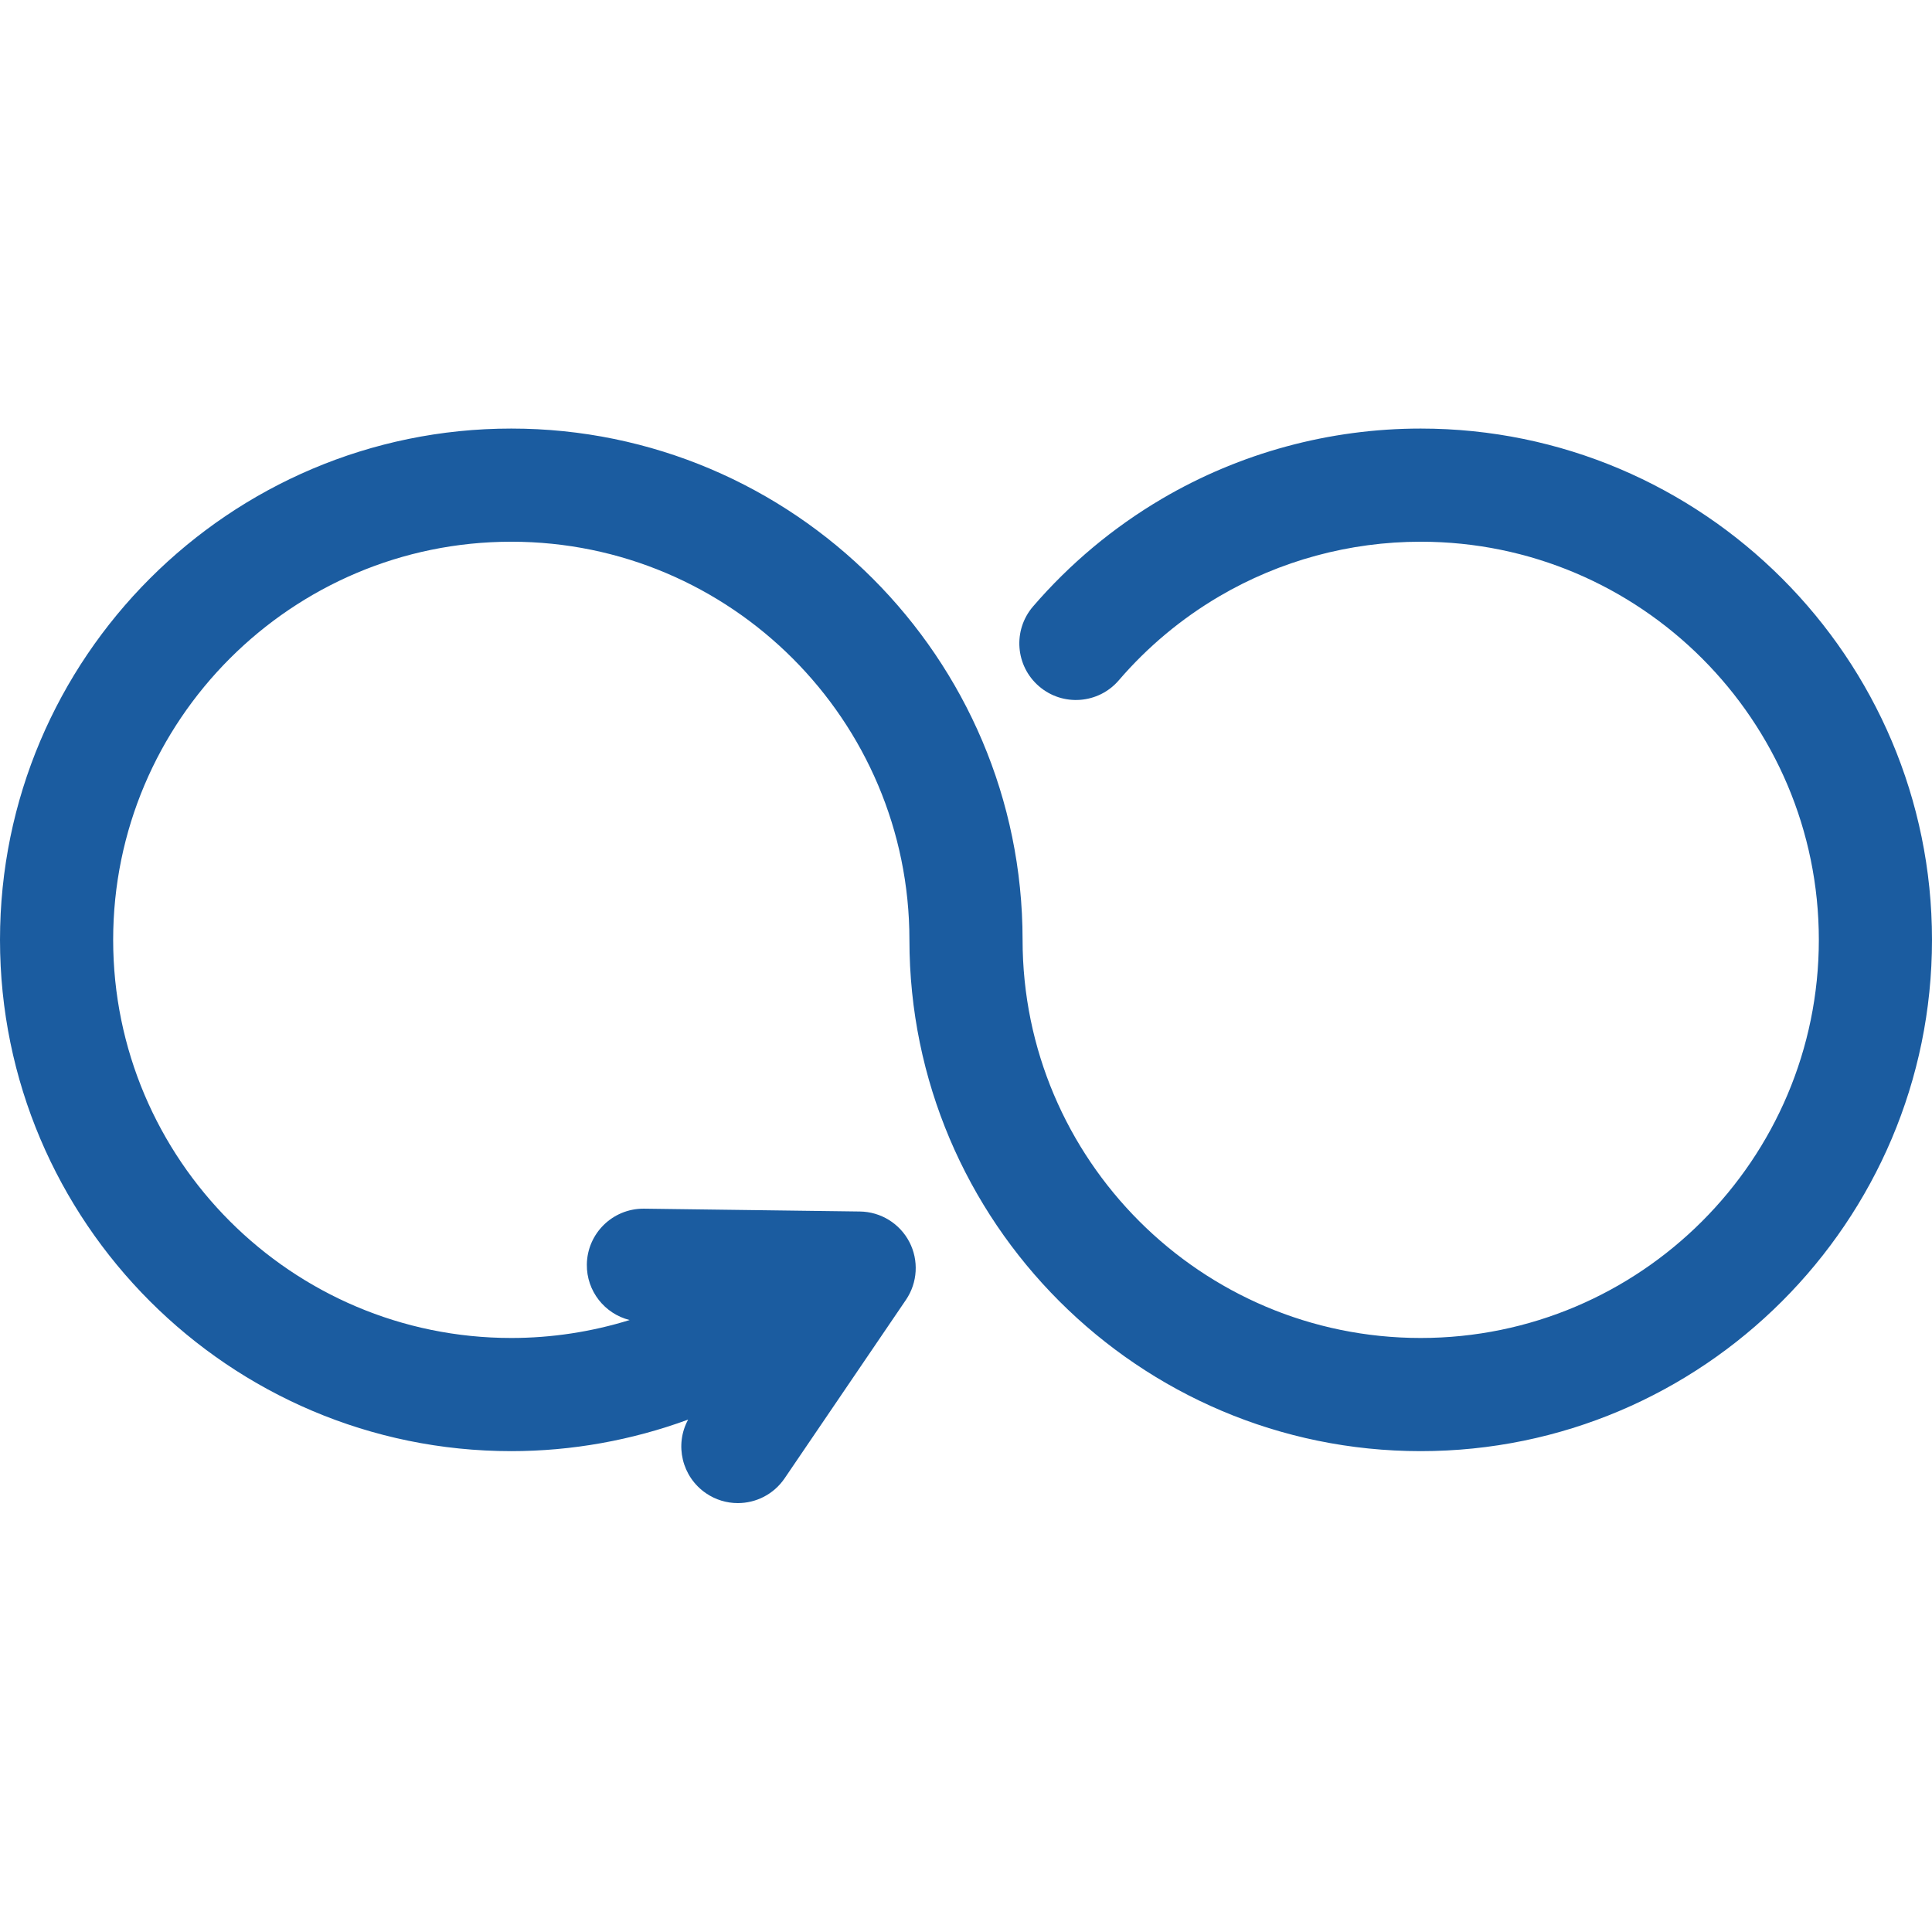 <svg width="28" height="28" viewBox="0 0 28 28" fill="none" xmlns="http://www.w3.org/2000/svg">
<path d="M20.59 6.211C19.269 6.211 17.972 6.563 16.839 7.229C16.134 7.644 15.506 8.169 14.971 8.79C14.676 9.134 14.715 9.651 15.058 9.946C15.401 10.242 15.919 10.203 16.214 9.86C16.631 9.375 17.121 8.966 17.67 8.643C18.552 8.125 19.561 7.851 20.59 7.851C23.772 7.851 26.36 10.439 26.36 13.621C26.36 16.803 23.772 19.391 20.59 19.391C17.408 19.391 14.82 16.803 14.82 13.621C14.82 9.535 11.496 6.211 7.41 6.211C3.324 6.211 0 9.535 0 13.621C0 17.707 3.324 21.031 7.41 21.031C8.288 21.031 9.156 20.874 9.973 20.574C9.774 20.939 9.882 21.403 10.233 21.642C10.374 21.738 10.534 21.784 10.693 21.784C10.956 21.784 11.213 21.658 11.372 21.424L13.13 18.838C13.299 18.589 13.318 18.266 13.179 17.999C13.039 17.731 12.764 17.562 12.462 17.558L9.336 17.517C9.332 17.517 9.328 17.517 9.325 17.517C8.877 17.517 8.511 17.877 8.505 18.326C8.5 18.713 8.765 19.041 9.125 19.131C8.573 19.302 7.994 19.391 7.41 19.391C4.228 19.391 1.64 16.803 1.64 13.621C1.64 10.439 4.228 7.851 7.41 7.851C10.592 7.851 13.18 10.439 13.18 13.621C13.18 17.707 16.504 21.031 20.59 21.031C24.676 21.031 28 17.707 28 13.621C28 9.535 24.676 6.211 20.59 6.211Z" fill="#1B5CA0"/>
</svg>
